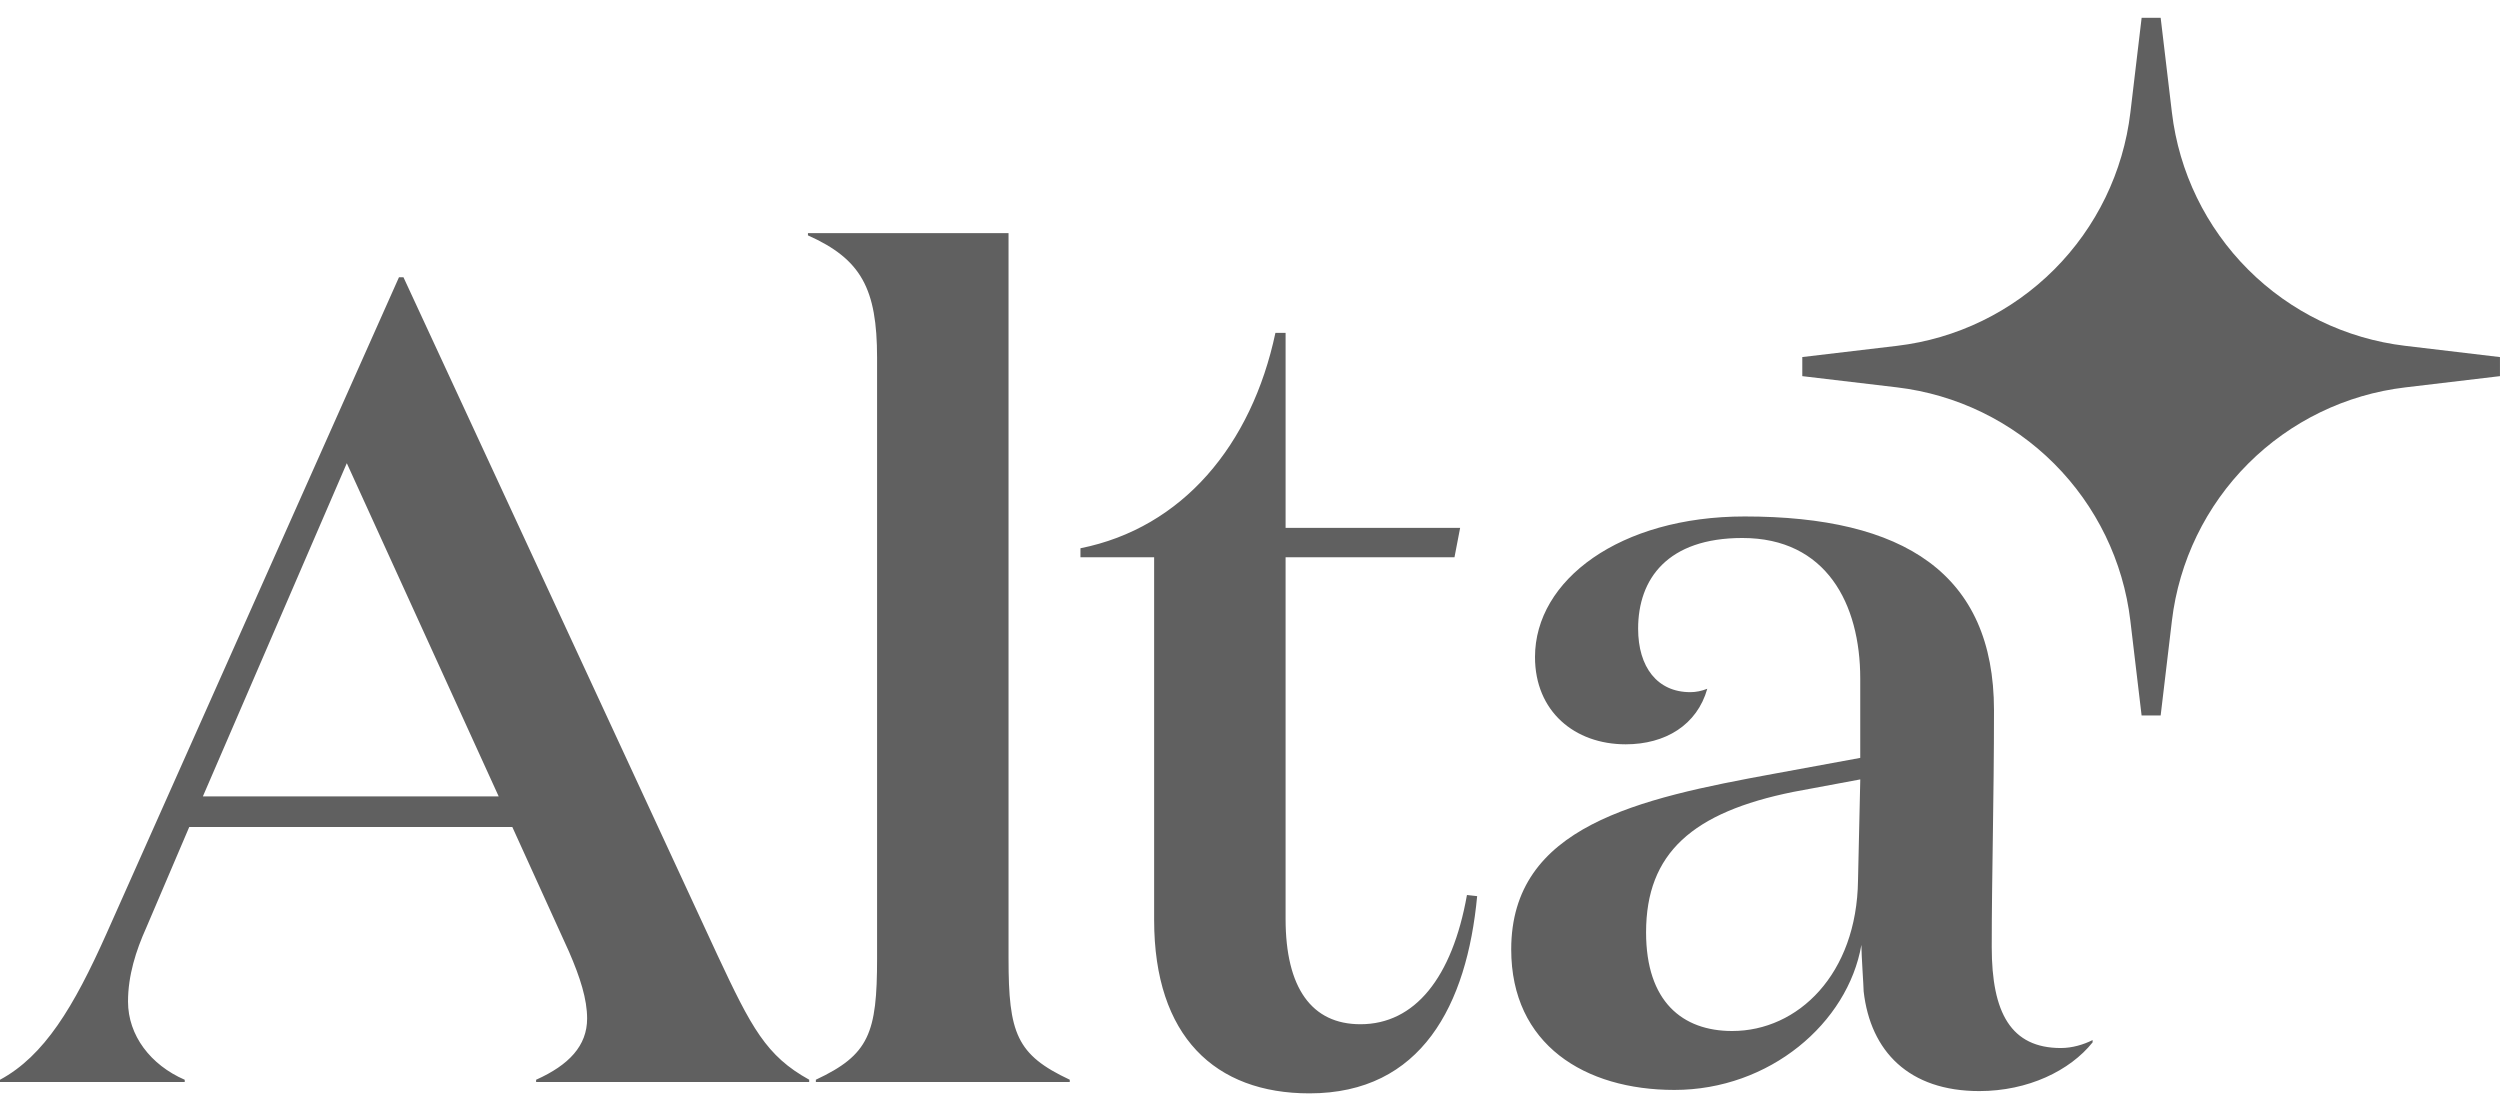 <svg fill="none" height="32" viewBox="0 0 72 32" width="72" xmlns="http://www.w3.org/2000/svg" xmlns:xlink="http://www.w3.org/1999/xlink"><clipPath id="a"><path d="m0 0h72v32h-72z"/></clipPath><g clip-path="url(#a)" fill="#606060"><path d="m61.679.512h.548l.324 2.728c.203 1.712.977 3.305 2.196 4.524s2.812 1.992 4.524 2.196l2.728.324v.549l-2.728.324c-1.712.203-3.305.977-4.524 2.196s-1.992 2.812-2.196 4.524l-.324 2.728h-.549l-.324-2.729c-.203-1.712-.977-3.305-2.196-4.524s-2.812-1.992-4.524-2.196l-2.728-.323v-.55l2.729-.323c1.712-.203 3.305-.977 4.524-2.196s1.992-2.812 2.196-4.524z"/><path d="m60.267 29.954v.066c-.653.816-1.86 1.403-3.264 1.403-2.024 0-3.133-1.142-3.33-2.872 0-.13-.065-1.045-.065-1.338-.391 2.252-2.643 4.177-5.385 4.177-2.579 0-4.7-1.305-4.7-4.047 0-3.558 3.655-4.341 7.572-5.06l2.48-.456v-2.285c0-2.154-.978-4.048-3.394-4.048-2.154 0-3.003 1.175-3.003 2.612 0 1.11.555 1.828 1.502 1.828.163 0 .326-.033.49-.098-.294 1.044-1.208 1.6-2.35 1.6-1.47 0-2.612-.948-2.612-2.514 0-2.22 2.448-4.048 6.038-4.048 4.57 0 7.181 1.632 7.181 5.582 0 2.611-.065 4.733-.065 6.822 0 1.893.555 2.905 1.991 2.905.327 0 .653-.098.914-.229zm-6.691-7.507-1.926.359c-2.905.587-4.243 1.763-4.243 4.047 0 1.991 1.044 2.84 2.48 2.84 1.894 0 3.59-1.632 3.624-4.341zm-11.328 3.329.294.033c-.294 3.133-1.6 5.68-4.831 5.68-2.71 0-4.472-1.633-4.472-4.995v-10.444h-2.122v-.26c2.938-.588 4.93-2.971 5.615-6.203h.293v5.615h5.027l-.163.848h-4.864v10.413c0 1.99.751 3.035 2.155 3.035 1.566 0 2.644-1.338 3.068-3.72m-13.202-19.064v20.89c0 2.154.229 2.774 1.763 3.492v.066h-7.312v-.066c1.534-.718 1.763-1.338 1.763-3.492v-17.3c0-1.99-.457-2.84-1.991-3.525v-.065zm-19.058 6.626-4.145 9.596h8.519zm-4.668 17.757v.065h-5.32v-.065c1.273-.686 2.122-2.09 3.068-4.211l8.422-18.9h.13l9.042 19.52c.979 2.09 1.403 2.905 2.643 3.59v.066h-7.865v-.065c.947-.425 1.469-.98 1.469-1.763 0-.555-.196-1.175-.522-1.926l-1.632-3.59h-9.305l-1.24 2.905c-.294.653-.523 1.37-.523 2.121 0 .98.653 1.828 1.632 2.253"/></g></svg>